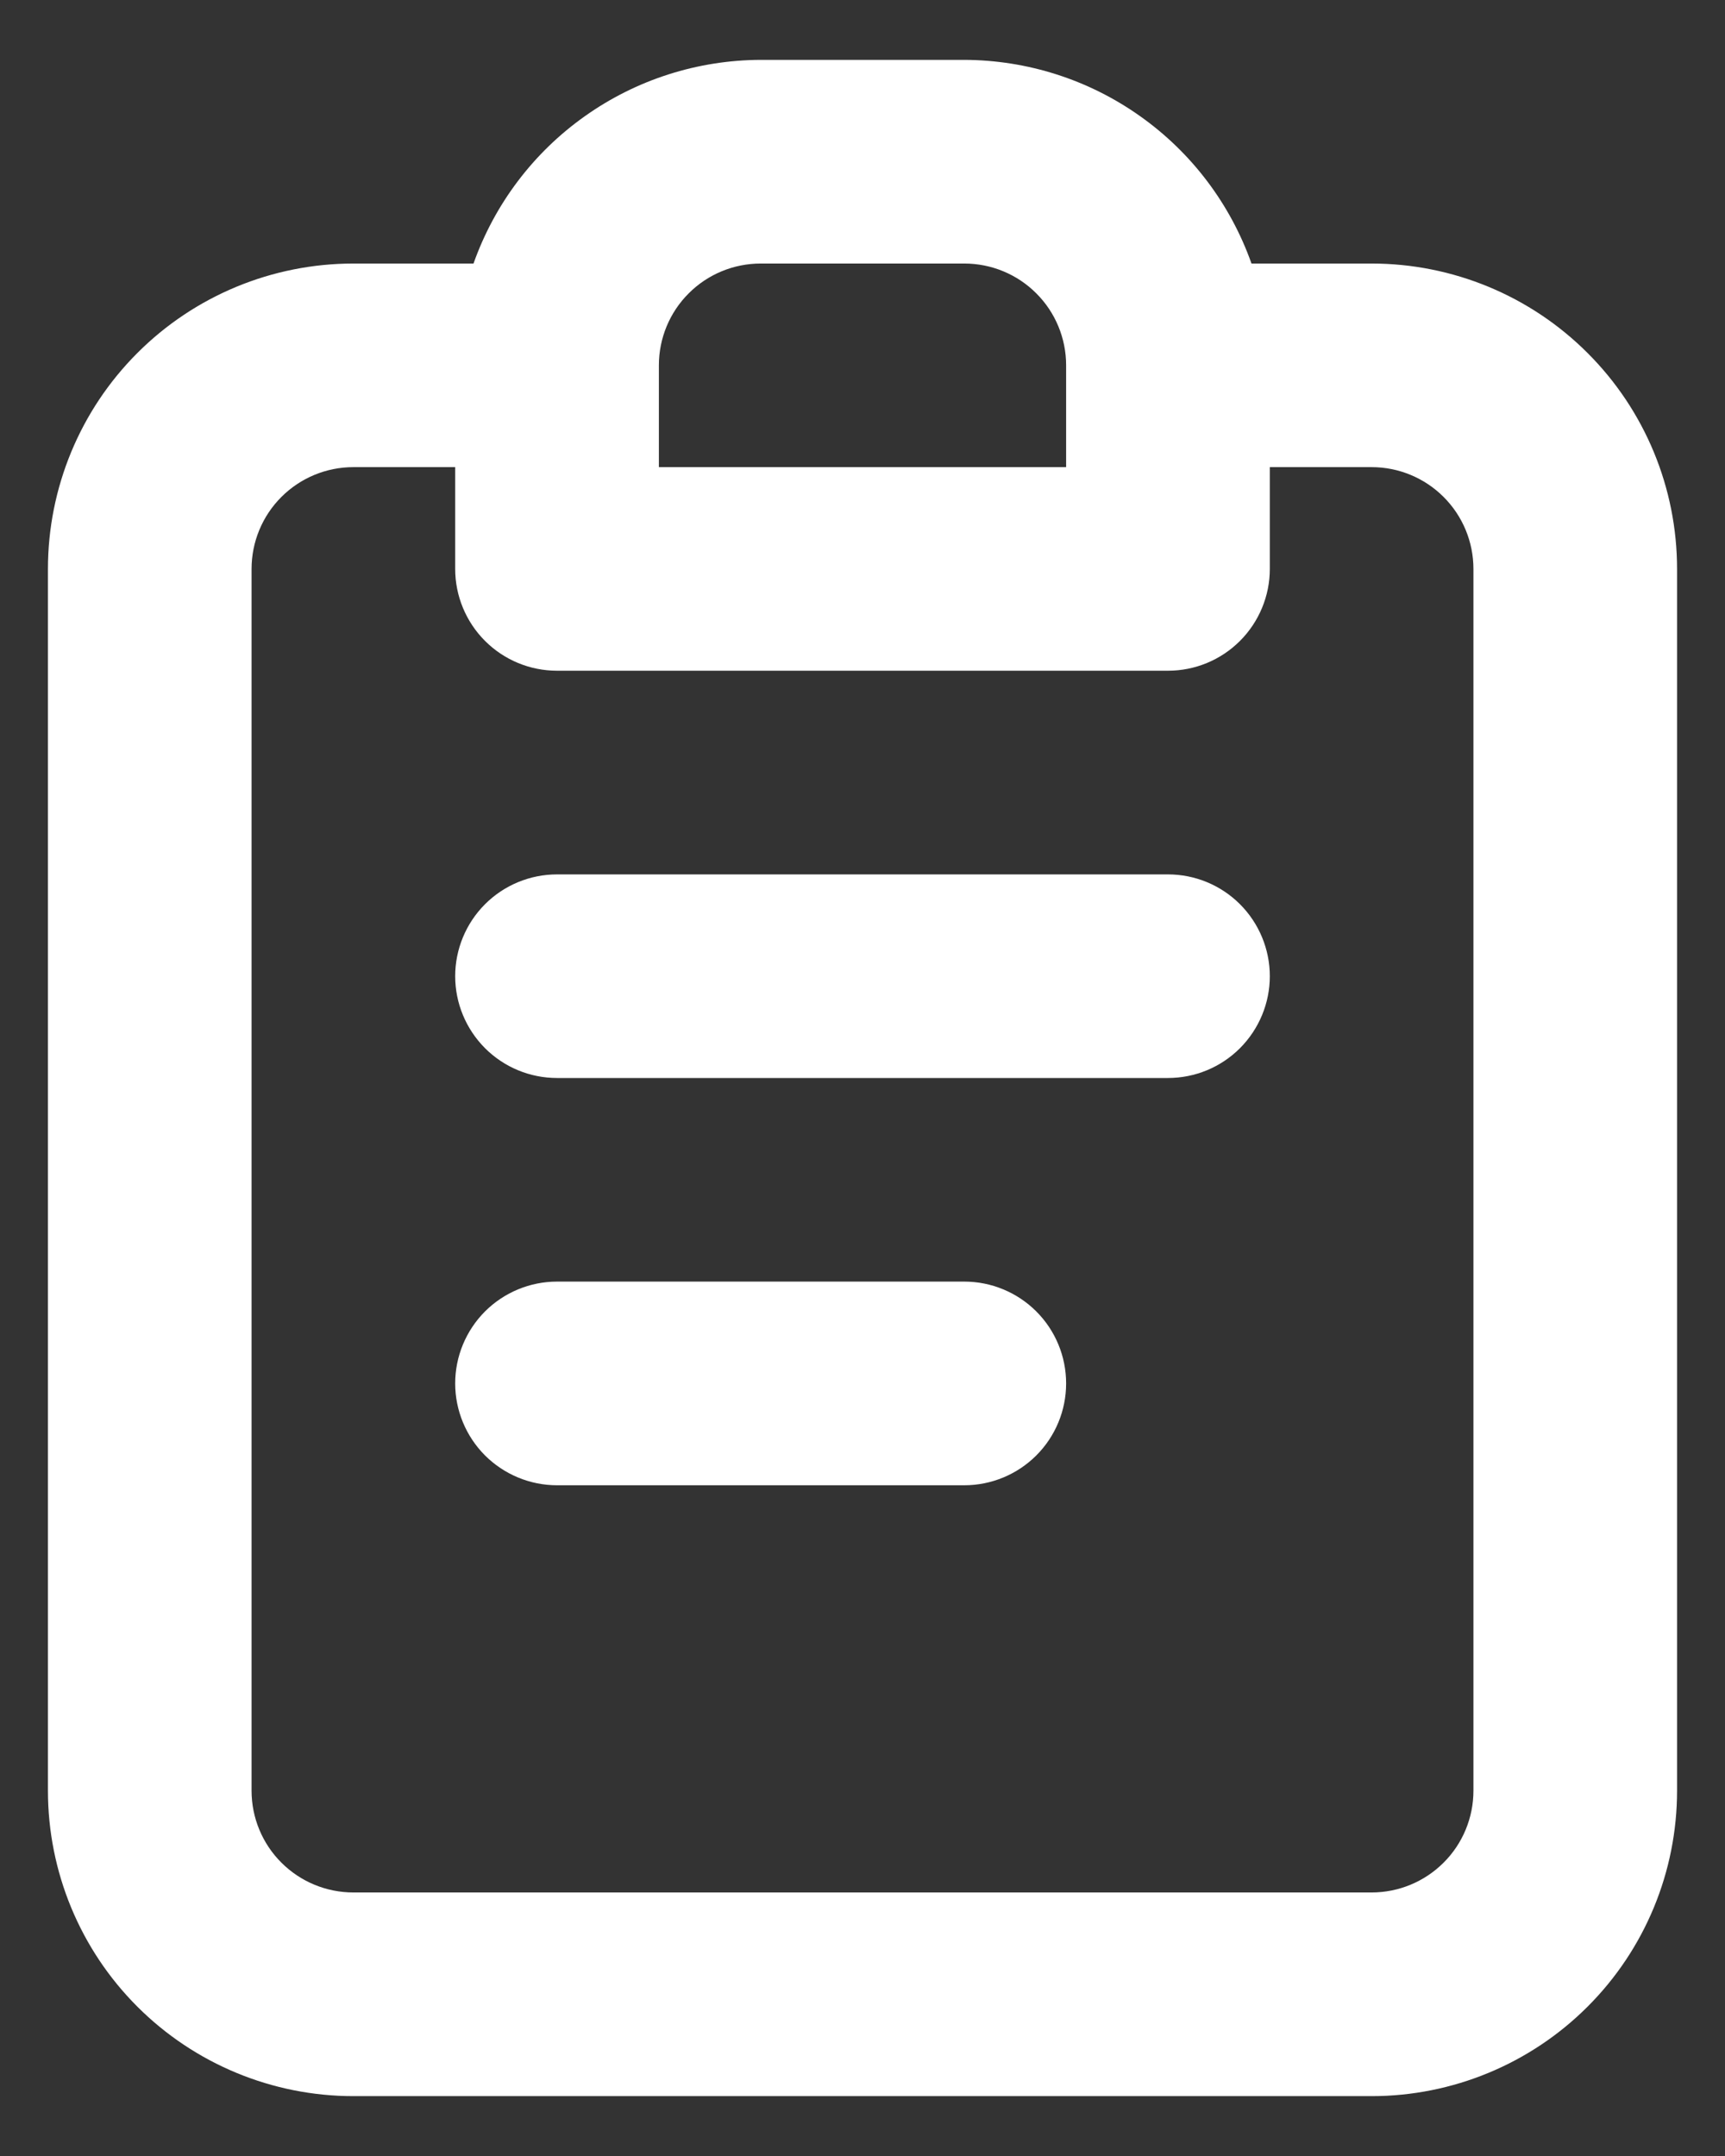 <svg width="24" height="30" viewBox="0 0 24 30" fill="none" xmlns="http://www.w3.org/2000/svg">
<rect x="0" y="0" width="24" height="30" fill="#333333" stroke="none"/>
<path d="M13.417 17.833H7.75C7.374 17.833 7.014 17.983 6.748 18.248C6.483 18.514 6.333 18.874 6.333 19.25C6.333 19.626 6.483 19.986 6.748 20.252C7.014 20.517 7.374 20.667 7.75 20.667H13.417C13.792 20.667 14.153 20.517 14.418 20.252C14.684 19.986 14.833 19.626 14.833 19.25C14.833 18.874 14.684 18.514 14.418 18.248C14.153 17.983 13.792 17.833 13.417 17.833ZM19.083 3.667H17.412C17.119 2.84 16.579 2.124 15.863 1.617C15.148 1.109 14.293 0.836 13.417 0.833H10.583C9.706 0.836 8.852 1.109 8.137 1.617C7.421 2.124 6.881 2.84 6.588 3.667H4.917C3.789 3.667 2.708 4.114 1.911 4.912C1.114 5.709 0.667 6.79 0.667 7.917V24.917C0.667 26.044 1.114 27.125 1.911 27.922C2.708 28.719 3.789 29.167 4.917 29.167H19.083C20.21 29.167 21.291 28.719 22.088 27.922C22.886 27.125 23.333 26.044 23.333 24.917V7.917C23.333 6.79 22.886 5.709 22.088 4.912C21.291 4.114 20.21 3.667 19.083 3.667ZM9.167 5.083C9.167 4.708 9.316 4.347 9.582 4.082C9.847 3.816 10.208 3.667 10.583 3.667H13.417C13.792 3.667 14.153 3.816 14.418 4.082C14.684 4.347 14.833 4.708 14.833 5.083V6.5H9.167V5.083ZM20.5 24.917C20.5 25.292 20.351 25.653 20.085 25.918C19.819 26.184 19.459 26.333 19.083 26.333H4.917C4.541 26.333 4.181 26.184 3.915 25.918C3.649 25.653 3.5 25.292 3.5 24.917V7.917C3.5 7.541 3.649 7.181 3.915 6.915C4.181 6.649 4.541 6.5 4.917 6.5H6.333V7.917C6.333 8.292 6.483 8.653 6.748 8.918C7.014 9.184 7.374 9.333 7.75 9.333H16.25C16.626 9.333 16.986 9.184 17.252 8.918C17.517 8.653 17.667 8.292 17.667 7.917V6.5H19.083C19.459 6.5 19.819 6.649 20.085 6.915C20.351 7.181 20.5 7.541 20.5 7.917V24.917ZM16.25 12.167H7.75C7.374 12.167 7.014 12.316 6.748 12.582C6.483 12.847 6.333 13.208 6.333 13.583C6.333 13.959 6.483 14.319 6.748 14.585C7.014 14.851 7.374 15 7.75 15H16.25C16.626 15 16.986 14.851 17.252 14.585C17.517 14.319 17.667 13.959 17.667 13.583C17.667 13.208 17.517 12.847 17.252 12.582C16.986 12.316 16.626 12.167 16.25 12.167Z" fill="white"/>
</svg>
